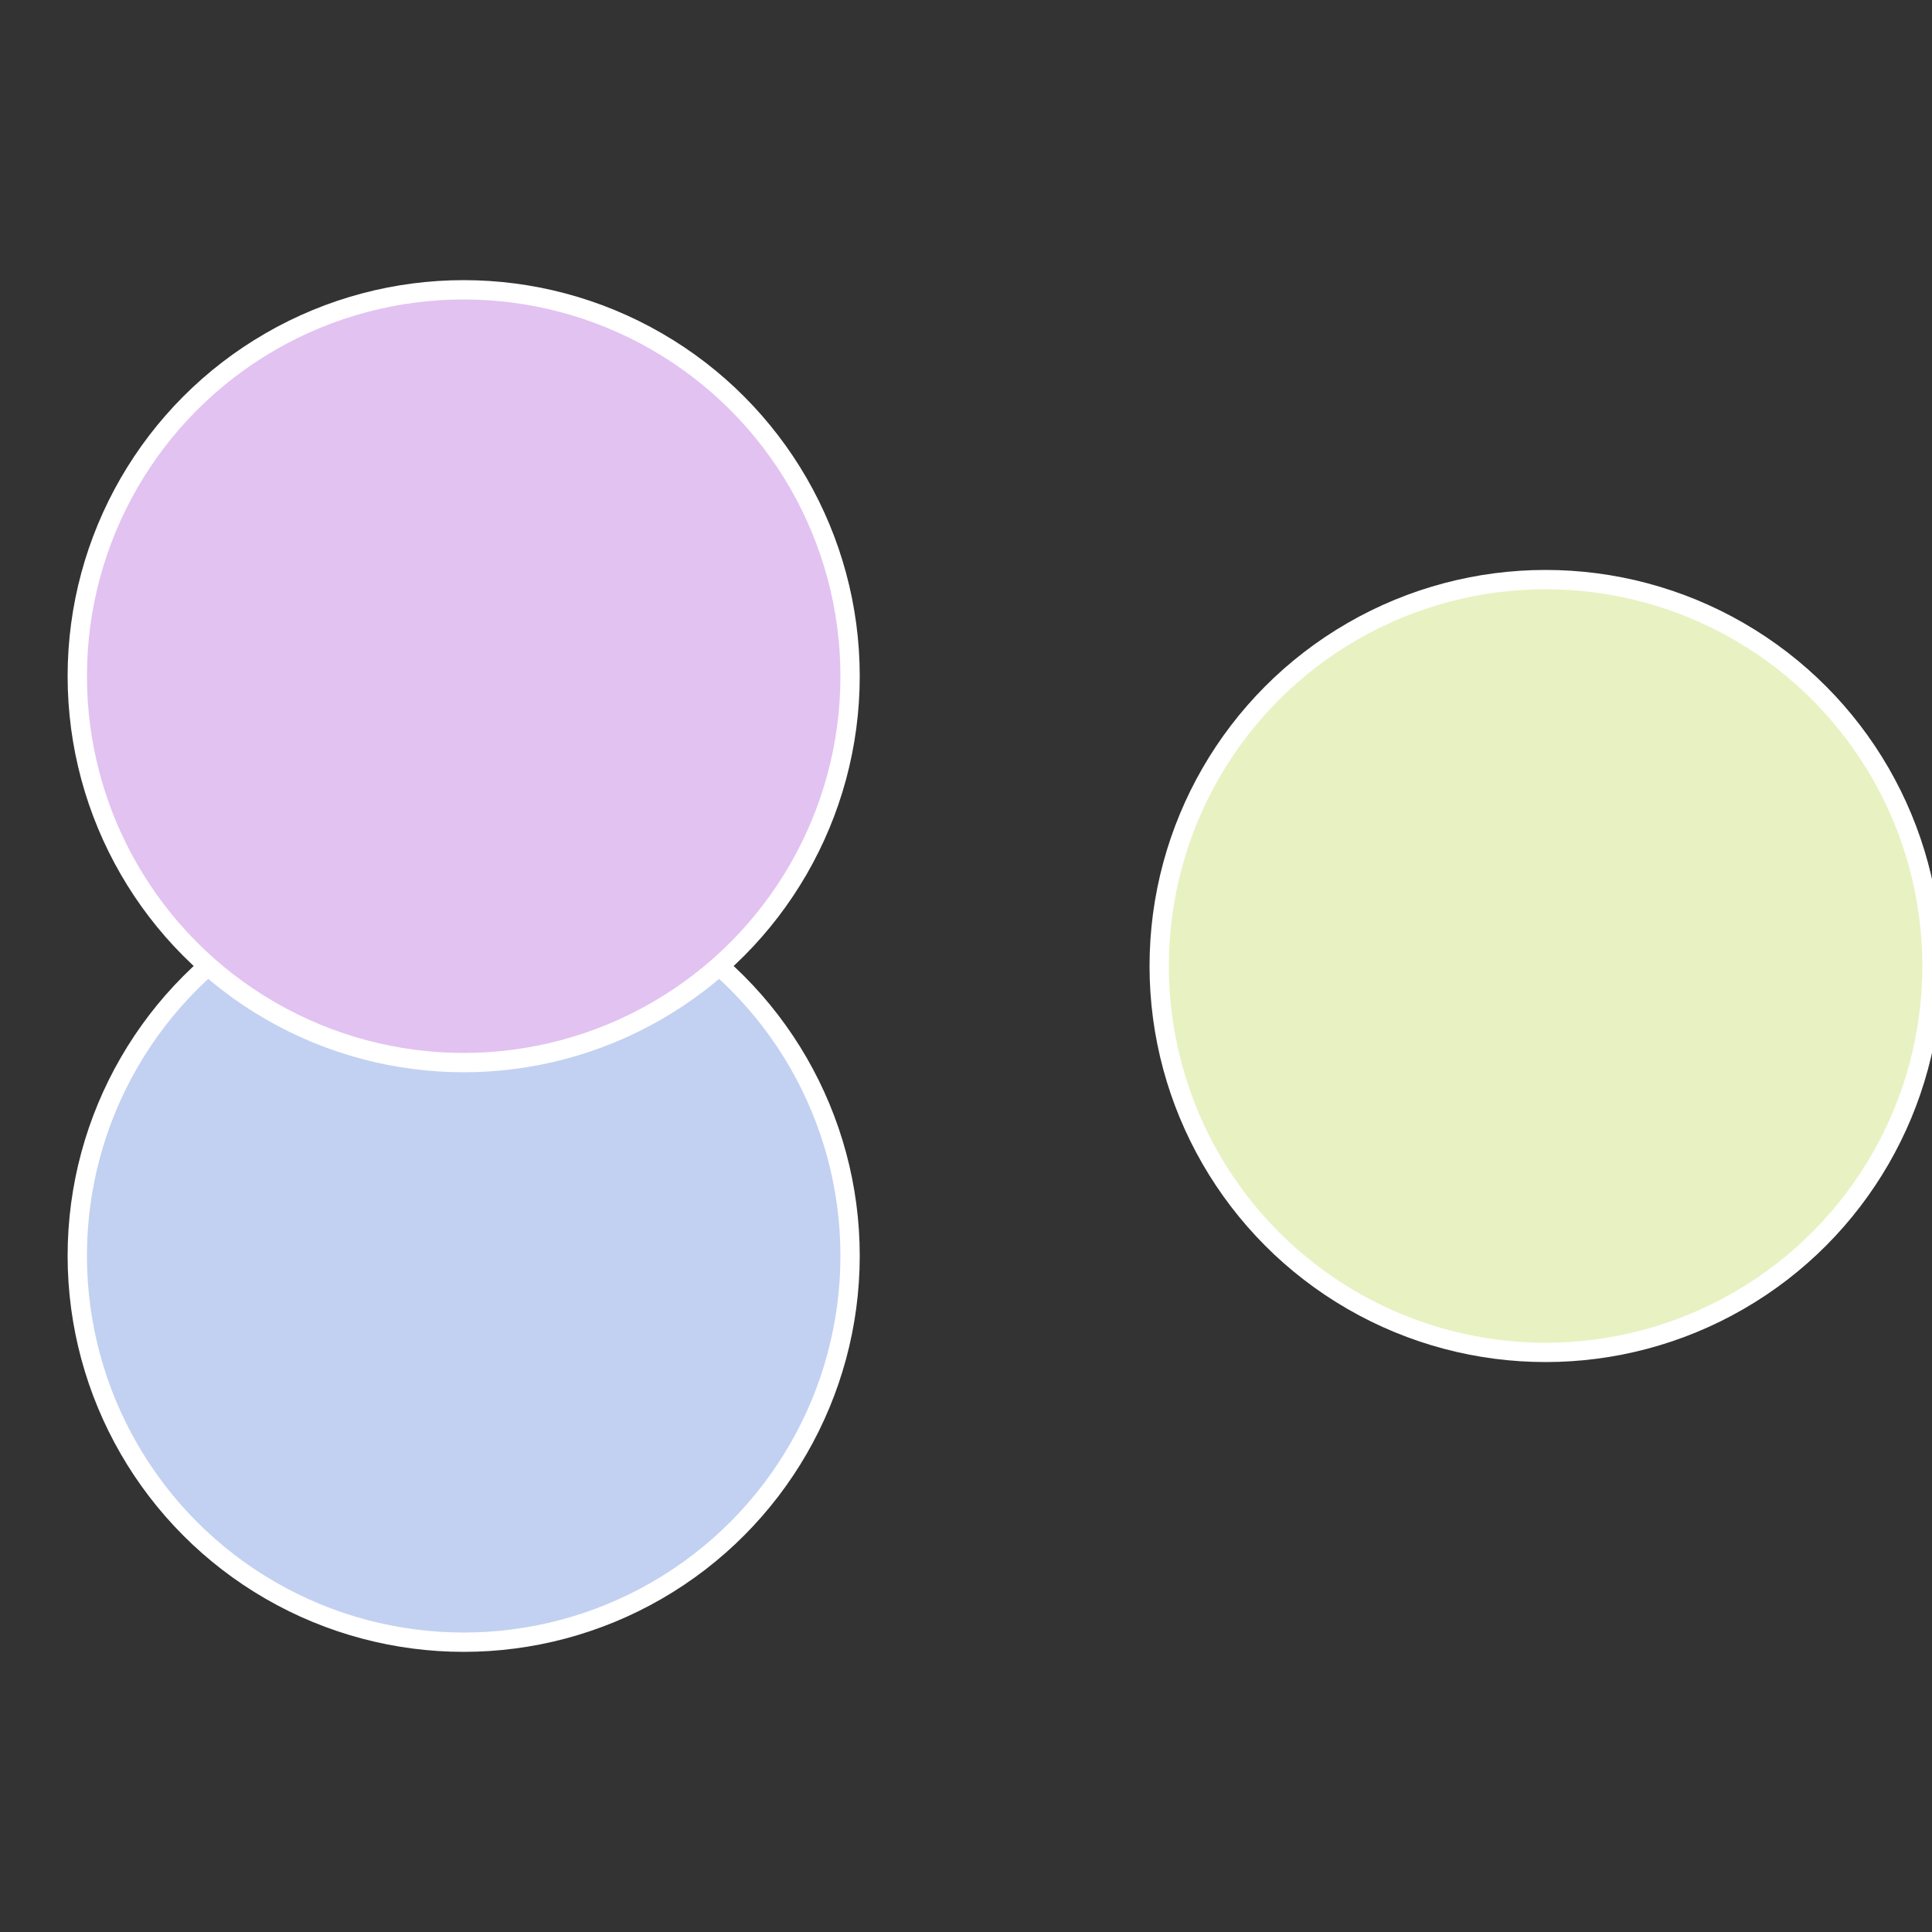 <?xml version="1.0" standalone="no"?>
<svg width="500" height="500" viewBox="-1 -1 2 2" xmlns="http://www.w3.org/2000/svg">
 
                <rect x="-1" y="-1" width="2" height="2" fill="#333333" stroke="none"/>
 
                <circle cx="0.6" cy="0" r="0.4" fill="#e8f1c2" stroke="#fff" stroke-width="1%" />
             
                <circle cx="-0.52" cy="0.3" r="0.4" fill="#c2d1f1" stroke="#fff" stroke-width="1%" />
             
                <circle cx="-0.52" cy="-0.3" r="0.4" fill="#e2c2f1" stroke="#fff" stroke-width="1%" />
            </svg>
